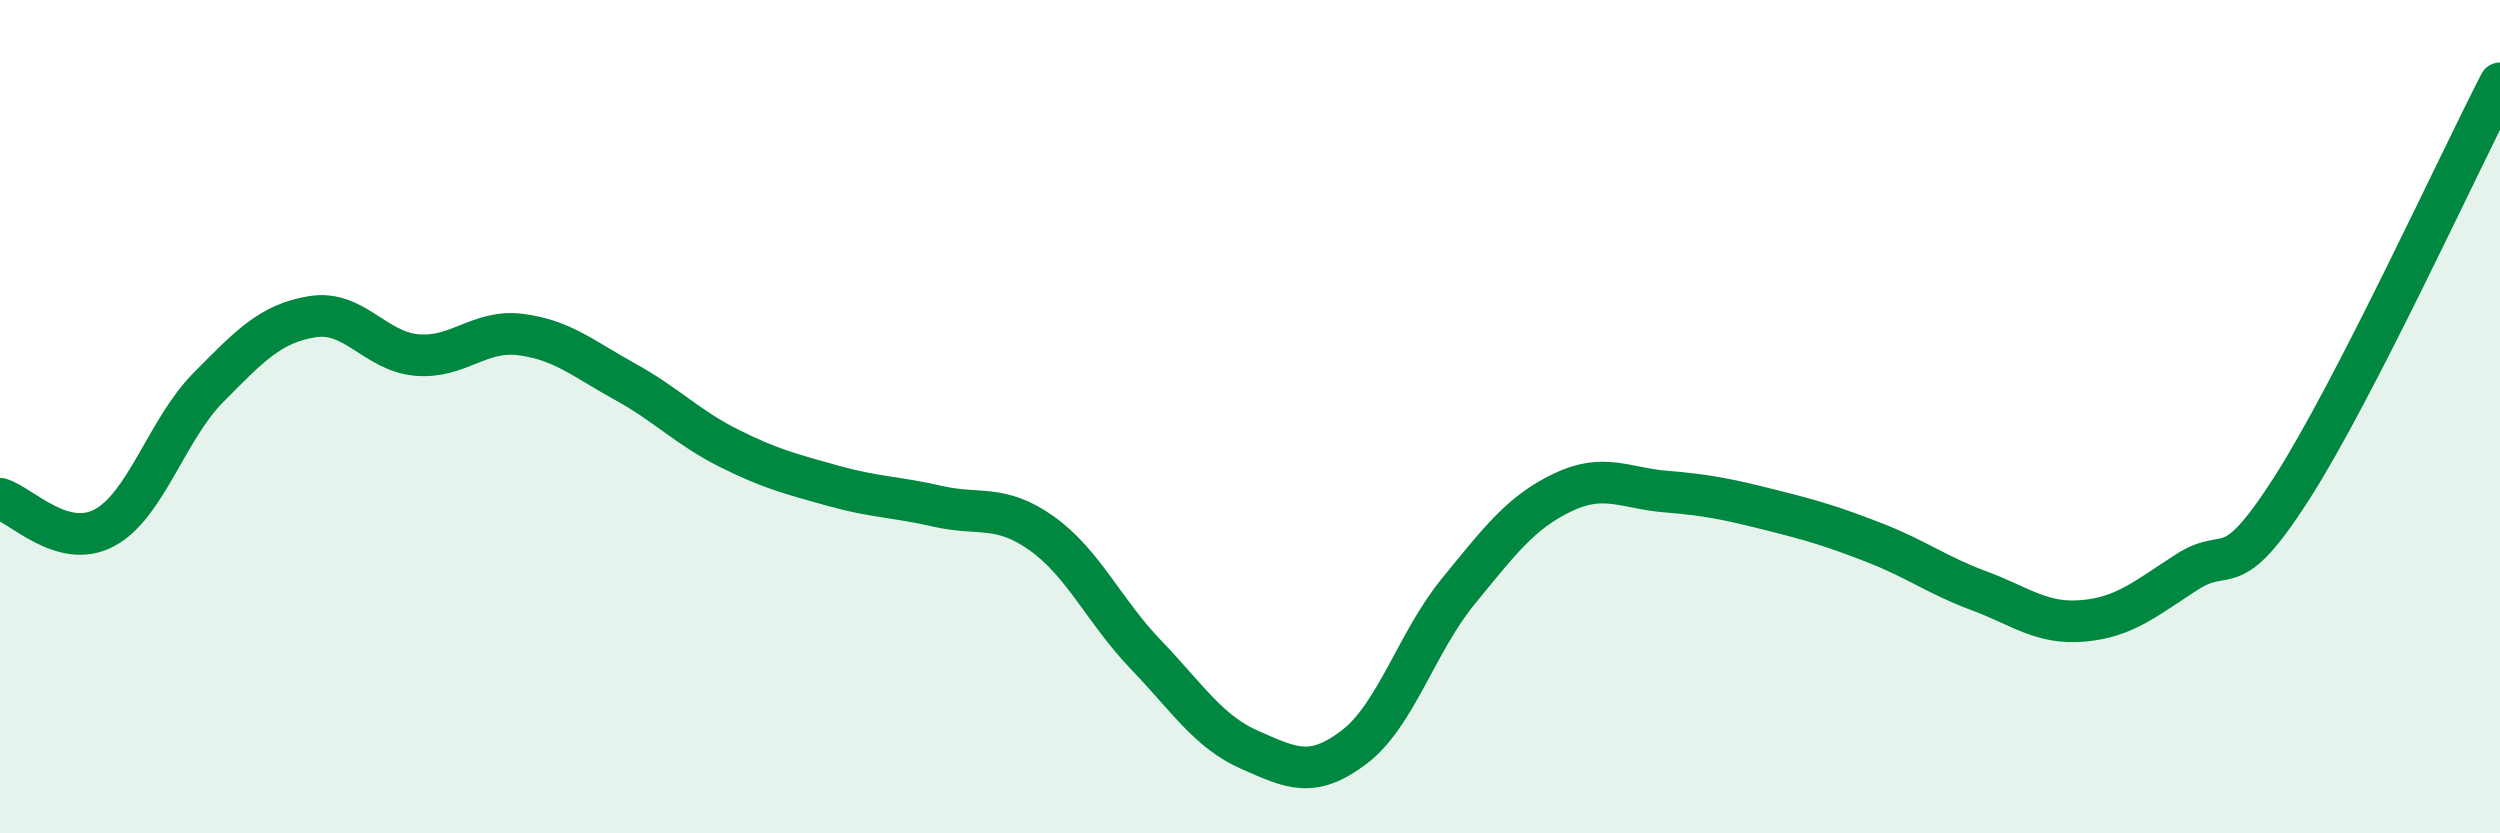
    <svg width="60" height="20" viewBox="0 0 60 20" xmlns="http://www.w3.org/2000/svg">
      <path
        d="M 0,11.97 C 0.5,12.11 1.5,13.2 2.5,12.67 C 3.5,12.14 4,10.31 5,9.3 C 6,8.29 6.5,7.76 7.5,7.6 C 8.5,7.44 9,8.43 10,8.52 C 11,8.61 11.5,7.9 12.5,8.03 C 13.5,8.16 14,8.61 15,9.16 C 16,9.71 16.5,10.26 17.5,10.76 C 18.5,11.26 19,11.38 20,11.66 C 21,11.94 21.5,11.92 22.5,12.15 C 23.5,12.38 24,12.09 25,12.8 C 26,13.51 26.5,14.67 27.5,15.71 C 28.5,16.75 29,17.56 30,18 C 31,18.44 31.5,18.69 32.5,17.93 C 33.5,17.17 34,15.41 35,14.19 C 36,12.97 36.5,12.3 37.5,11.82 C 38.5,11.34 39,11.72 40,11.8 C 41,11.88 41.5,11.99 42.5,12.24 C 43.5,12.49 44,12.64 45,13.03 C 46,13.42 46.5,13.81 47.5,14.18 C 48.5,14.55 49,14.99 50,14.9 C 51,14.81 51.5,14.36 52.5,13.72 C 53.5,13.08 53.5,14.06 55,11.72 C 56.5,9.38 59,3.94 60,2L60 20L0 20Z"
        fill="#008740"
        opacity="0.1"
        stroke-linecap="round"
        stroke-linejoin="round"
      />
      <path
        d="M 0,11.97 C 0.5,12.11 1.5,13.2 2.5,12.67 C 3.5,12.14 4,10.31 5,9.3 C 6,8.29 6.5,7.76 7.5,7.6 C 8.5,7.44 9,8.43 10,8.52 C 11,8.61 11.5,7.9 12.5,8.03 C 13.5,8.16 14,8.61 15,9.16 C 16,9.71 16.5,10.26 17.5,10.76 C 18.5,11.26 19,11.38 20,11.66 C 21,11.94 21.5,11.92 22.5,12.15 C 23.5,12.38 24,12.09 25,12.8 C 26,13.51 26.5,14.67 27.5,15.71 C 28.5,16.75 29,17.56 30,18 C 31,18.44 31.5,18.69 32.5,17.93 C 33.5,17.17 34,15.41 35,14.19 C 36,12.97 36.5,12.3 37.5,11.82 C 38.5,11.34 39,11.72 40,11.8 C 41,11.88 41.5,11.99 42.5,12.24 C 43.5,12.49 44,12.64 45,13.03 C 46,13.42 46.5,13.81 47.5,14.18 C 48.5,14.55 49,14.99 50,14.9 C 51,14.81 51.5,14.36 52.5,13.72 C 53.5,13.08 53.5,14.06 55,11.72 C 56.5,9.38 59,3.94 60,2"
        stroke="#008740"
        stroke-width="1"
        fill="none"
        stroke-linecap="round"
        stroke-linejoin="round"
      />
    </svg>
  